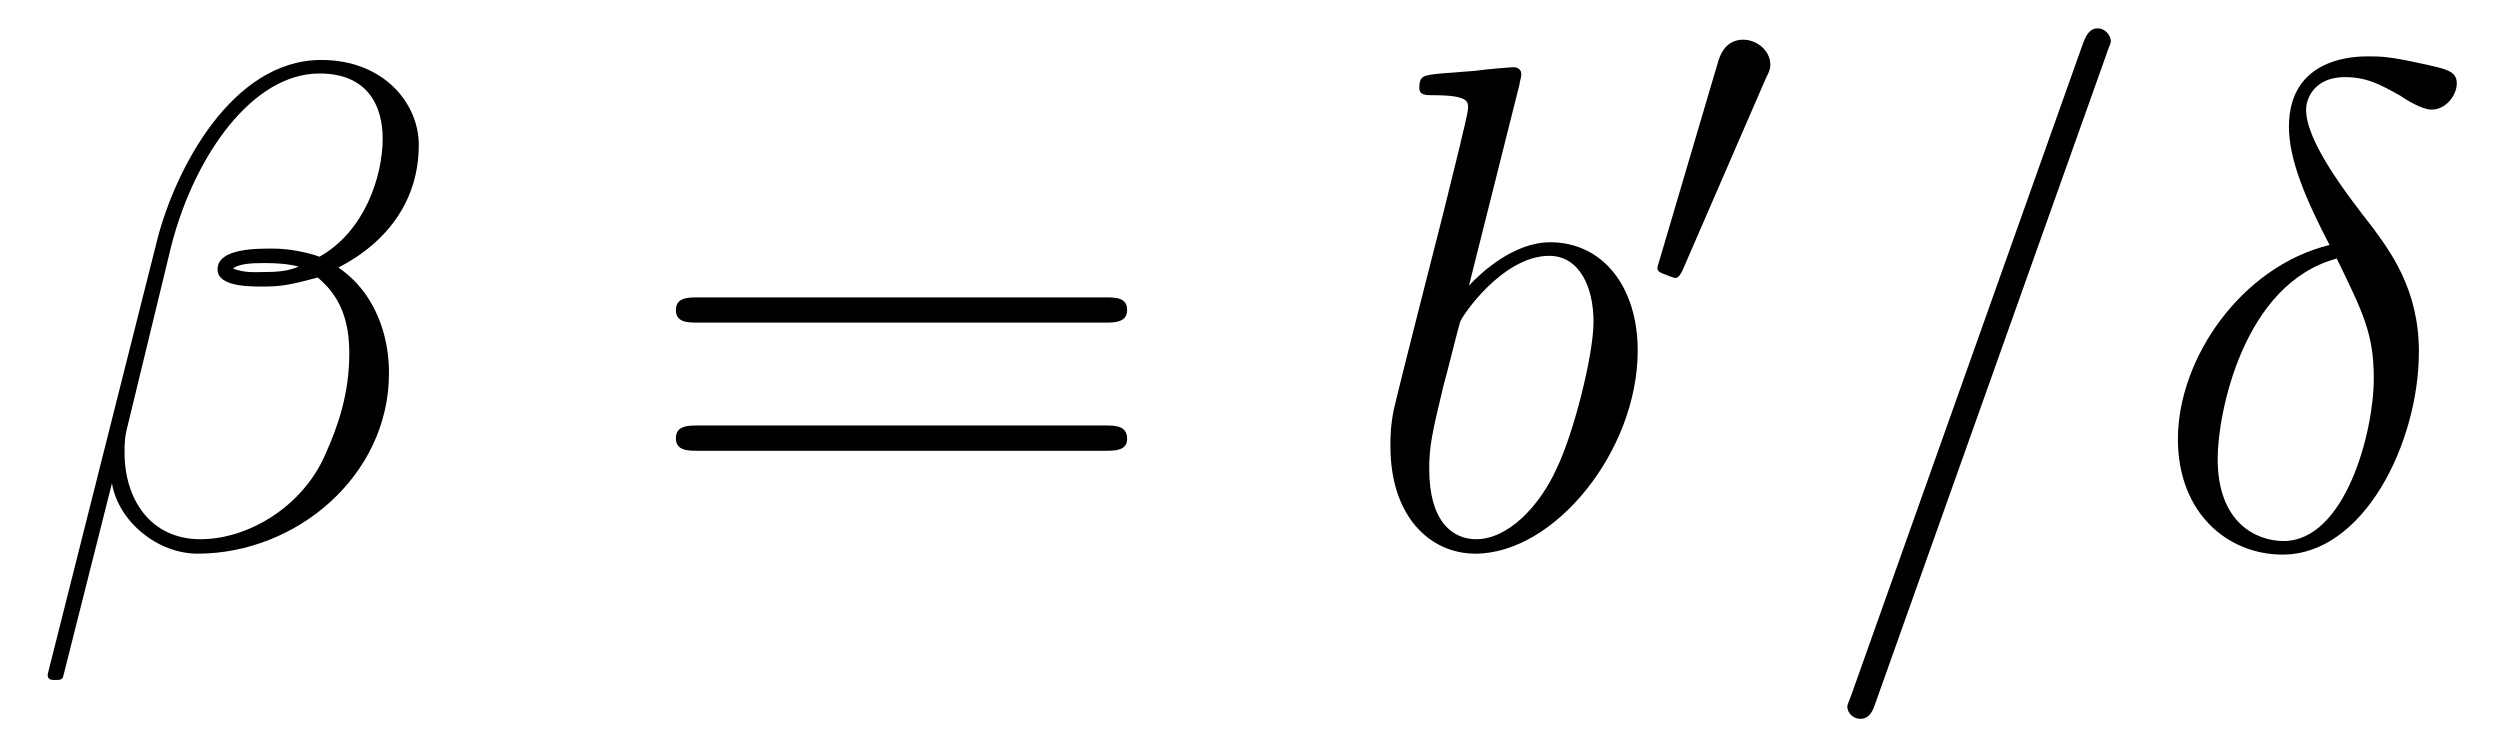 <?xml version="1.0" encoding="UTF-8"?>
<svg xmlns="http://www.w3.org/2000/svg" xmlns:xlink="http://www.w3.org/1999/xlink" viewBox="0 0 43.28 12.96" version="1.2">
<defs>
<g>
<symbol overflow="visible" id="glyph0-0">
<path style="stroke:none;" d=""/>
</symbol>
<symbol overflow="visible" id="glyph0-1">
<path style="stroke:none;" d="M 6.75 -6.953 C 6.75 -7.672 6.141 -8.422 5.062 -8.422 C 3.516 -8.422 2.531 -6.531 2.219 -5.297 L 0.328 2.203 C 0.312 2.297 0.375 2.312 0.438 2.312 C 0.531 2.312 0.578 2.312 0.594 2.25 L 1.438 -1.094 C 1.547 -0.438 2.219 0.125 2.922 0.125 C 4.625 0.125 6.234 -1.219 6.234 -3 C 6.234 -3.453 6.125 -3.906 5.875 -4.297 C 5.734 -4.516 5.562 -4.688 5.359 -4.828 C 6.234 -5.281 6.75 -6.016 6.75 -6.953 Z M 4.672 -4.844 C 4.484 -4.766 4.297 -4.75 4.062 -4.75 C 3.891 -4.75 3.734 -4.734 3.531 -4.812 C 3.641 -4.891 3.828 -4.906 4.078 -4.906 C 4.297 -4.906 4.5 -4.891 4.672 -4.844 Z M 6.125 -7.062 C 6.125 -6.406 5.812 -5.453 5.031 -5.016 C 4.812 -5.094 4.5 -5.156 4.234 -5.156 C 3.984 -5.156 3.266 -5.172 3.266 -4.797 C 3.266 -4.469 3.922 -4.5 4.125 -4.5 C 4.438 -4.5 4.703 -4.578 5 -4.656 C 5.375 -4.344 5.547 -3.938 5.547 -3.344 C 5.547 -2.656 5.359 -2.094 5.125 -1.578 C 4.734 -0.688 3.797 -0.125 2.969 -0.125 C 2.109 -0.125 1.656 -0.812 1.656 -1.625 C 1.656 -1.734 1.656 -1.891 1.703 -2.062 L 2.469 -5.219 C 2.875 -6.781 3.875 -8.188 5.031 -8.188 C 5.891 -8.188 6.125 -7.594 6.125 -7.062 Z M 6.125 -7.062 "/>
</symbol>
<symbol overflow="visible" id="glyph0-2">
<path style="stroke:none;" d="M 2.766 -8 C 2.766 -8.047 2.797 -8.109 2.797 -8.172 C 2.797 -8.297 2.672 -8.297 2.656 -8.297 C 2.641 -8.297 2.219 -8.266 2 -8.234 C 1.797 -8.219 1.609 -8.203 1.406 -8.188 C 1.109 -8.156 1.031 -8.156 1.031 -7.938 C 1.031 -7.812 1.141 -7.812 1.266 -7.812 C 1.875 -7.812 1.875 -7.703 1.875 -7.594 C 1.875 -7.5 1.781 -7.156 1.734 -6.938 L 1.453 -5.797 C 1.328 -5.312 0.641 -2.609 0.594 -2.391 C 0.531 -2.094 0.531 -1.891 0.531 -1.734 C 0.531 -0.516 1.219 0.125 2 0.125 C 3.375 0.125 4.812 -1.656 4.812 -3.391 C 4.812 -4.5 4.203 -5.266 3.297 -5.266 C 2.672 -5.266 2.109 -4.75 1.891 -4.516 Z M 2.016 -0.125 C 1.625 -0.125 1.203 -0.406 1.203 -1.344 C 1.203 -1.734 1.25 -1.953 1.453 -2.797 C 1.5 -2.953 1.688 -3.719 1.734 -3.875 C 1.75 -3.969 2.469 -5.031 3.281 -5.031 C 3.797 -5.031 4.047 -4.5 4.047 -3.891 C 4.047 -3.312 3.703 -1.953 3.406 -1.344 C 3.109 -0.688 2.562 -0.125 2.016 -0.125 Z M 2.016 -0.125 "/>
</symbol>
<symbol overflow="visible" id="glyph0-3">
<path style="stroke:none;" d="M 5.125 -8.516 C 5.125 -8.531 5.203 -8.719 5.203 -8.734 C 5.203 -8.875 5.078 -8.969 4.984 -8.969 C 4.922 -8.969 4.812 -8.969 4.719 -8.703 L 0.719 2.547 C 0.719 2.562 0.641 2.734 0.641 2.766 C 0.641 2.906 0.766 2.984 0.859 2.984 C 0.938 2.984 1.047 2.969 1.125 2.719 Z M 5.125 -8.516 "/>
</symbol>
<symbol overflow="visible" id="glyph0-4">
<path style="stroke:none;" d="M 3.109 -5.219 C 1.578 -4.844 0.484 -3.25 0.484 -1.859 C 0.484 -0.578 1.344 0.141 2.297 0.141 C 3.703 0.141 4.656 -1.797 4.656 -3.375 C 4.656 -4.453 4.156 -5.109 3.859 -5.516 C 3.422 -6.078 2.703 -7 2.703 -7.562 C 2.703 -7.766 2.859 -8.125 3.375 -8.125 C 3.75 -8.125 3.984 -8 4.344 -7.797 C 4.453 -7.719 4.719 -7.562 4.875 -7.562 C 5.125 -7.562 5.312 -7.812 5.312 -8.016 C 5.312 -8.234 5.125 -8.266 4.703 -8.359 C 4.141 -8.484 3.984 -8.484 3.781 -8.484 C 3.578 -8.484 2.406 -8.484 2.406 -7.266 C 2.406 -6.688 2.703 -6 3.109 -5.219 Z M 3.234 -4.984 C 3.688 -4.047 3.875 -3.688 3.875 -2.906 C 3.875 -1.969 3.375 -0.094 2.312 -0.094 C 1.844 -0.094 1.172 -0.406 1.172 -1.516 C 1.172 -2.297 1.609 -4.547 3.234 -4.984 Z M 3.234 -4.984 "/>
</symbol>
<symbol overflow="visible" id="glyph1-0">
<path style="stroke:none;" d=""/>
</symbol>
<symbol overflow="visible" id="glyph1-1">
<path style="stroke:none;" d="M 8.062 -3.875 C 8.234 -3.875 8.453 -3.875 8.453 -4.094 C 8.453 -4.312 8.25 -4.312 8.062 -4.312 L 1.031 -4.312 C 0.859 -4.312 0.641 -4.312 0.641 -4.094 C 0.641 -3.875 0.844 -3.875 1.031 -3.875 Z M 8.062 -1.656 C 8.234 -1.656 8.453 -1.656 8.453 -1.859 C 8.453 -2.094 8.25 -2.094 8.062 -2.094 L 1.031 -2.094 C 0.859 -2.094 0.641 -2.094 0.641 -1.875 C 0.641 -1.656 0.844 -1.656 1.031 -1.656 Z M 8.062 -1.656 "/>
</symbol>
<symbol overflow="visible" id="glyph2-0">
<path style="stroke:none;" d=""/>
</symbol>
<symbol overflow="visible" id="glyph2-1">
<path style="stroke:none;" d="M 2.109 -3.781 C 2.156 -3.875 2.188 -3.938 2.188 -4.016 C 2.188 -4.281 1.938 -4.453 1.719 -4.453 C 1.406 -4.453 1.312 -4.172 1.281 -4.062 L 0.266 -0.625 C 0.234 -0.531 0.234 -0.516 0.234 -0.5 C 0.234 -0.438 0.281 -0.422 0.359 -0.391 C 0.516 -0.328 0.531 -0.328 0.547 -0.328 C 0.562 -0.328 0.609 -0.328 0.672 -0.469 Z M 2.109 -3.781 "/>
</symbol>
</g>
<clipPath id="clip1">
  <path d="M 31 0 L 37 0 L 37 12.961 L 31 12.961 Z M 31 0 "/>
</clipPath>
</defs>
<g id="surface1">
<g style="fill:rgb(0%,0%,0%);fill-opacity:1;">
  <use xlink:href="#glyph0-1" x="0.5" y="9.46"/>
</g>
<g style="fill:rgb(0%,0%,0%);fill-opacity:1;">
  <use xlink:href="#glyph1-1" x="11.06" y="9.46"/>
</g>
<g style="fill:rgb(0%,0%,0%);fill-opacity:1;">
  <use xlink:href="#glyph0-2" x="23.54" y="9.46"/>
</g>
<g style="fill:rgb(0%,0%,0%);fill-opacity:1;">
  <use xlink:href="#glyph2-1" x="28.46" y="5.14"/>
</g>
<g clip-path="url(#clip1)" clip-rule="nonzero">
<g style="fill:rgb(0%,0%,0%);fill-opacity:1;">
  <use xlink:href="#glyph0-3" x="31.34" y="9.46"/>
</g>
</g>
<g style="fill:rgb(0%,0%,0%);fill-opacity:1;">
  <use xlink:href="#glyph0-4" x="37.22" y="9.46"/>
</g>
</g>
</svg>
